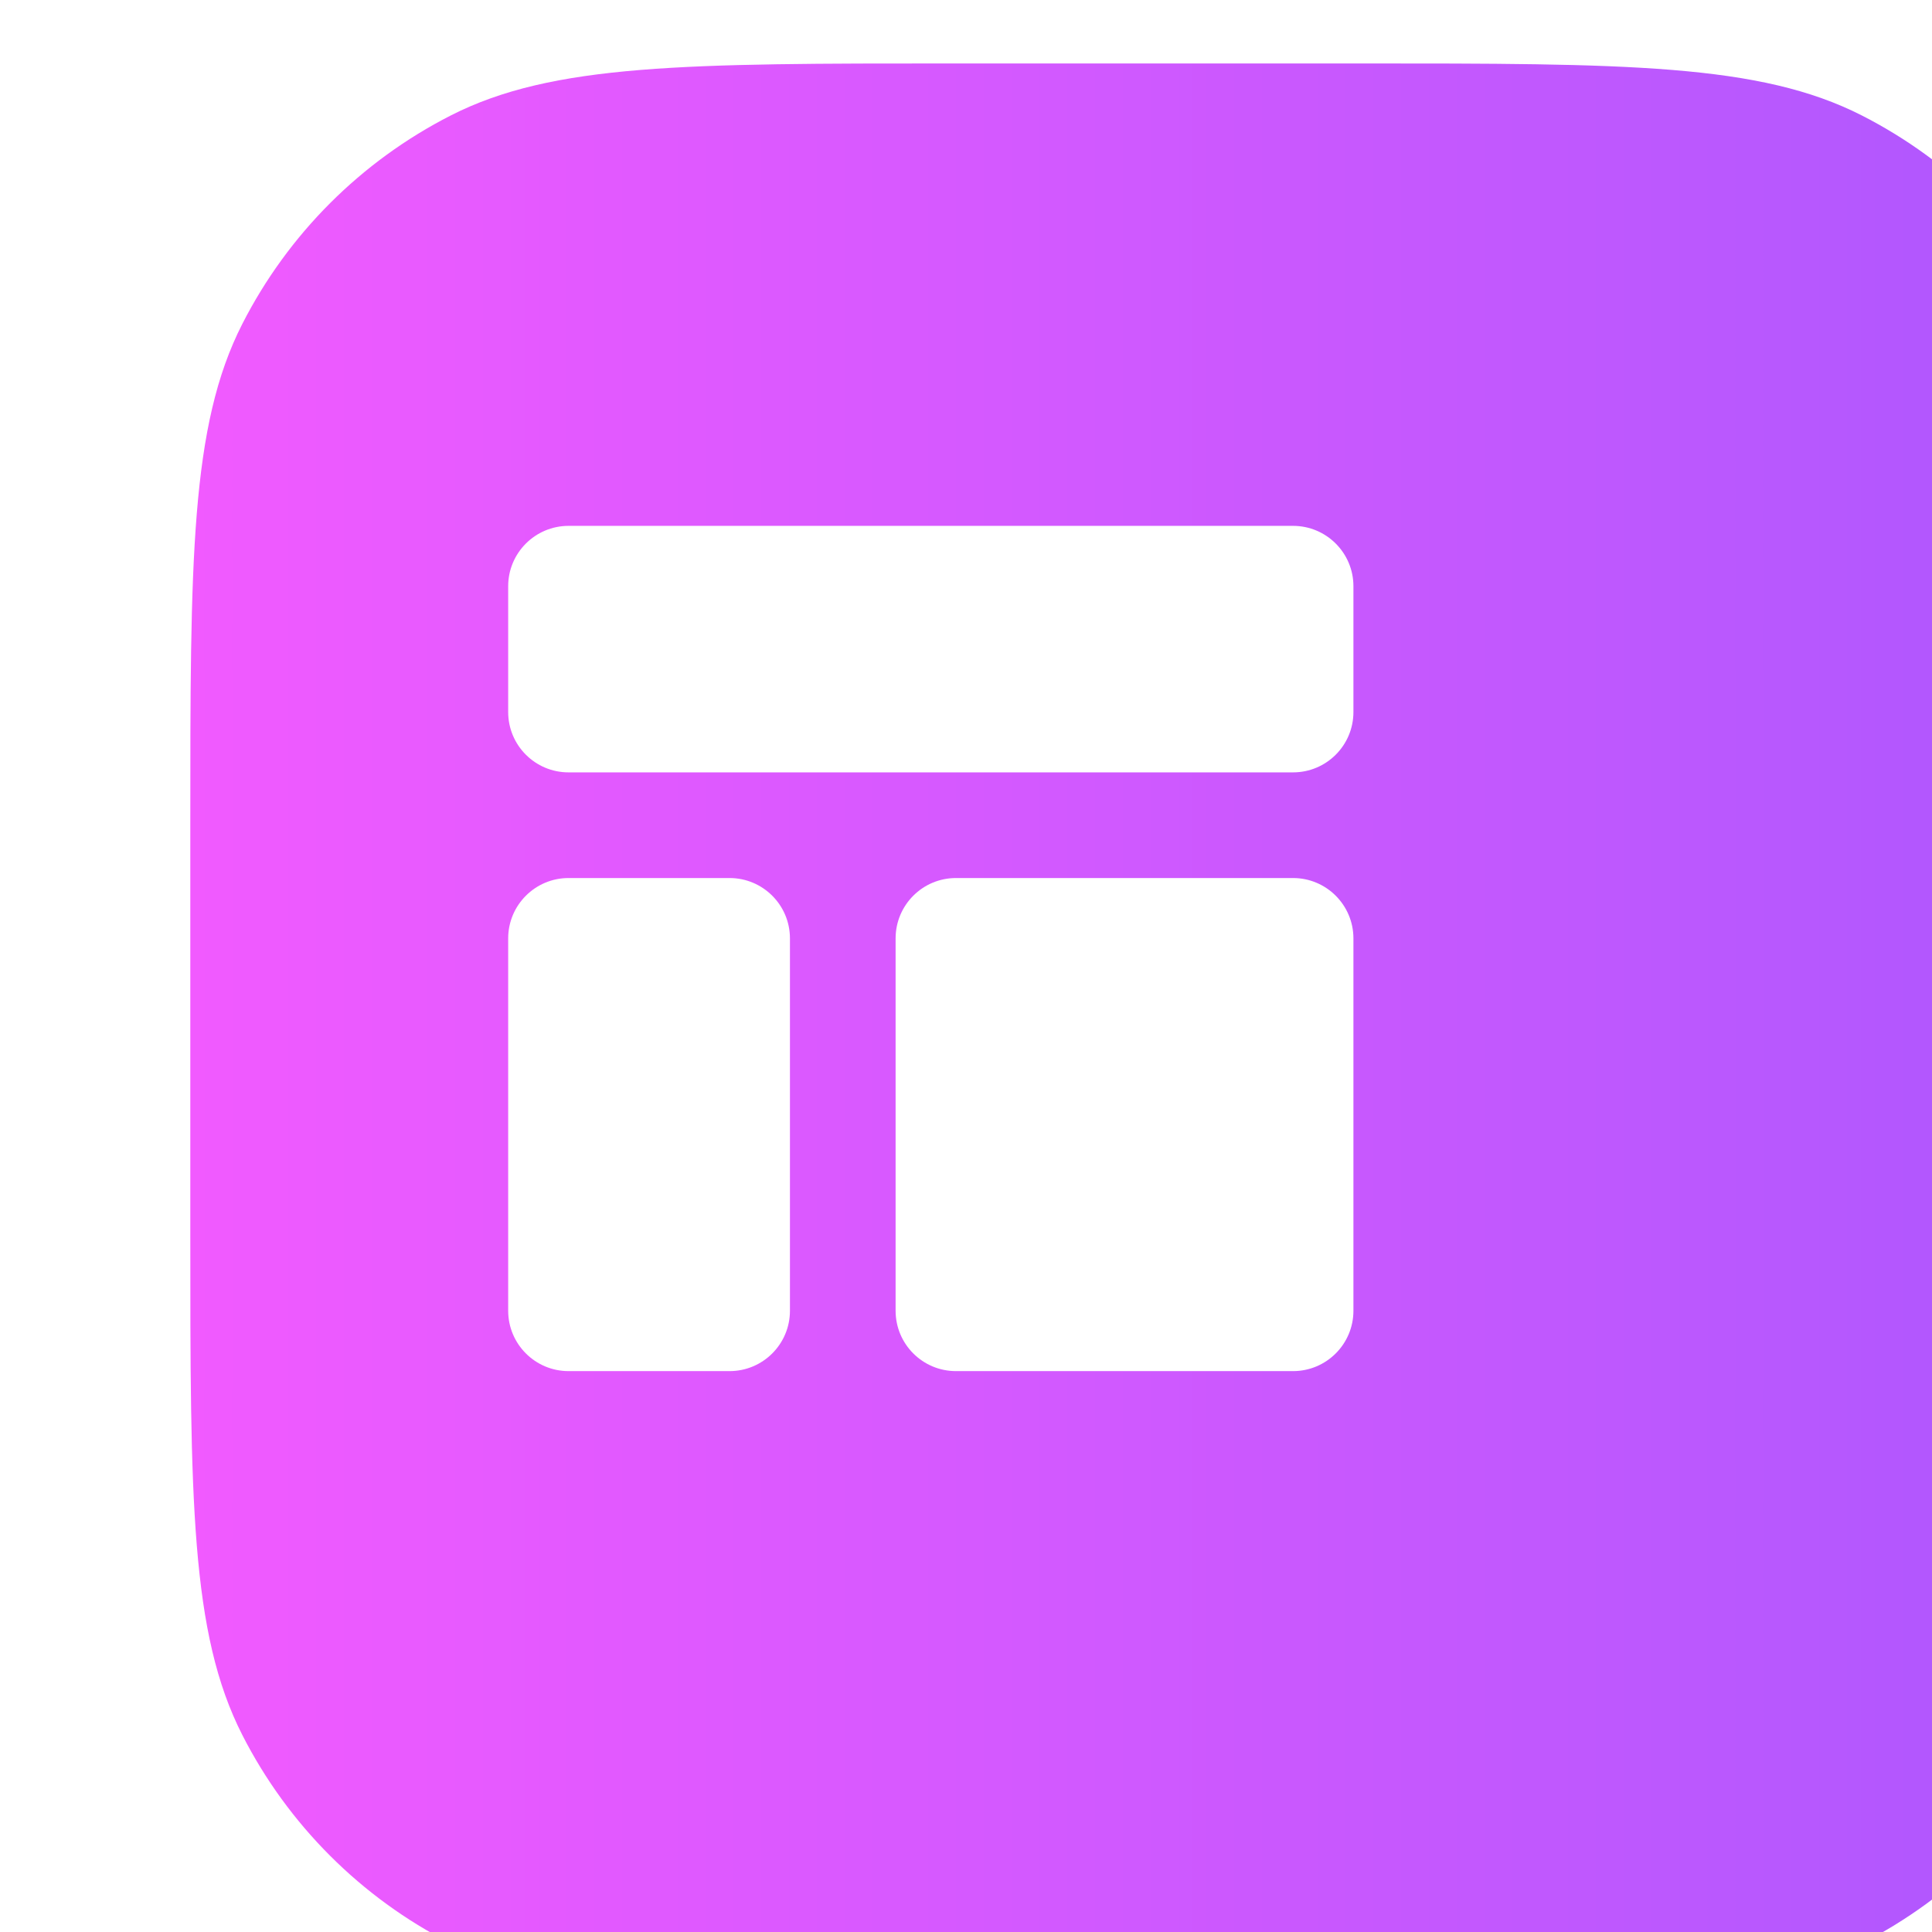 <svg width="32" height="32" viewBox="0 0 32 32" fill="none" xmlns="http://www.w3.org/2000/svg">
<g clip-path="url(#clip0_2796_163399)">
<g filter="url(#filter0_iii_2796_163399)">
<path d="M0 12.644C0 8.218 0 6.005 0.861 4.315C1.619 2.828 2.828 1.619 4.315 0.861C6.005 0 8.218 0 12.644 0H19.356C23.782 0 25.995 0 27.685 0.861C29.172 1.619 30.381 2.828 31.139 4.315C32 6.005 32 8.218 32 12.644V19.356C32 23.782 32 25.995 31.139 27.685C30.381 29.172 29.172 30.381 27.685 31.139C25.995 32 23.782 32 19.356 32H12.644C8.218 32 6.005 32 4.315 31.139C2.828 30.381 1.619 29.172 0.861 27.685C0 25.995 0 23.782 0 19.356V12.644Z" fill="url(#paint0_linear_2796_163399)"/>
</g>
<g filter="url(#filter1_dii_2796_163399)">
<path d="M9 10C9 9.448 9.448 9 10 9H22C22.552 9 23 9.448 23 10V12.083C23 12.636 22.552 13.083 22 13.083H10C9.448 13.083 9 12.636 9 12.083V10Z" fill="white"/>
<path d="M9 15.833C9 15.281 9.448 14.833 10 14.833H12.667C13.219 14.833 13.667 15.281 13.667 15.833V22C13.667 22.552 13.219 23 12.667 23H10C9.448 23 9 22.552 9 22V15.833Z" fill="white"/>
<path d="M23 15.833C23 15.281 22.552 14.833 22 14.833H16.417C15.864 14.833 15.417 15.281 15.417 15.833V22C15.417 22.552 15.864 23 16.417 23H22C22.552 23 23 22.552 23 22V15.833Z" fill="white"/>
</g>
</g>
<defs>
<filter id="filter0_iii_2796_163399" x="-0.525" y="-0.525" width="34.626" height="34.626" filterUnits="userSpaceOnUse" color-interpolation-filters="sRGB">
<feFlood flood-opacity="0" result="BackgroundImageFix"/>
<feBlend mode="normal" in="SourceGraphic" in2="BackgroundImageFix" result="shape"/>
<feColorMatrix in="SourceAlpha" type="matrix" values="0 0 0 0 0 0 0 0 0 0 0 0 0 0 0 0 0 0 127 0" result="hardAlpha"/>
<feOffset dx="-0.525" dy="-0.525"/>
<feGaussianBlur stdDeviation="0.525"/>
<feComposite in2="hardAlpha" operator="arithmetic" k2="-1" k3="1"/>
<feColorMatrix type="matrix" values="0 0 0 0 1 0 0 0 0 1 0 0 0 0 1 0 0 0 0.25 0"/>
<feBlend mode="normal" in2="shape" result="effect1_innerShadow_2796_163399"/>
<feColorMatrix in="SourceAlpha" type="matrix" values="0 0 0 0 0 0 0 0 0 0 0 0 0 0 0 0 0 0 127 0" result="hardAlpha"/>
<feOffset dx="2.101" dy="2.101"/>
<feGaussianBlur stdDeviation="1.051"/>
<feComposite in2="hardAlpha" operator="arithmetic" k2="-1" k3="1"/>
<feColorMatrix type="matrix" values="0 0 0 0 1 0 0 0 0 1 0 0 0 0 1 0 0 0 0.25 0"/>
<feBlend mode="normal" in2="effect1_innerShadow_2796_163399" result="effect2_innerShadow_2796_163399"/>
<feColorMatrix in="SourceAlpha" type="matrix" values="0 0 0 0 0 0 0 0 0 0 0 0 0 0 0 0 0 0 127 0" result="hardAlpha"/>
<feOffset dx="1.576" dy="-0.525"/>
<feGaussianBlur stdDeviation="1.051"/>
<feComposite in2="hardAlpha" operator="arithmetic" k2="-1" k3="1"/>
<feColorMatrix type="matrix" values="0 0 0 0 1 0 0 0 0 0.771 0 0 0 0 0.991 0 0 0 1 0"/>
<feBlend mode="normal" in2="effect2_innerShadow_2796_163399" result="effect3_innerShadow_2796_163399"/>
</filter>
<filter id="filter1_dii_2796_163399" x="8.562" y="8.612" width="15.264" height="15.457" filterUnits="userSpaceOnUse" color-interpolation-filters="sRGB">
<feFlood flood-opacity="0" result="BackgroundImageFix"/>
<feColorMatrix in="SourceAlpha" type="matrix" values="0 0 0 0 0 0 0 0 0 0 0 0 0 0 0 0 0 0 127 0" result="hardAlpha"/>
<feOffset dx="0.243" dy="0.486"/>
<feGaussianBlur stdDeviation="0.292"/>
<feComposite in2="hardAlpha" operator="out"/>
<feColorMatrix type="matrix" values="0 0 0 0 0 0 0 0 0 0 0 0 0 0 0 0 0 0 0.25 0"/>
<feBlend mode="normal" in2="BackgroundImageFix" result="effect1_dropShadow_2796_163399"/>
<feBlend mode="normal" in="SourceGraphic" in2="effect1_dropShadow_2796_163399" result="shape"/>
<feColorMatrix in="SourceAlpha" type="matrix" values="0 0 0 0 0 0 0 0 0 0 0 0 0 0 0 0 0 0 127 0" result="hardAlpha"/>
<feOffset dx="-0.438" dy="-0.388"/>
<feGaussianBlur stdDeviation="0.365"/>
<feComposite in2="hardAlpha" operator="arithmetic" k2="-1" k3="1"/>
<feColorMatrix type="matrix" values="0 0 0 0 0.843 0 0 0 0 0.671 0 0 0 0 0.957 0 0 0 1 0"/>
<feBlend mode="normal" in2="shape" result="effect2_innerShadow_2796_163399"/>
<feColorMatrix in="SourceAlpha" type="matrix" values="0 0 0 0 0 0 0 0 0 0 0 0 0 0 0 0 0 0 127 0" result="hardAlpha"/>
<feOffset dx="-0.388" dy="-0.388"/>
<feGaussianBlur stdDeviation="0.388"/>
<feComposite in2="hardAlpha" operator="arithmetic" k2="-1" k3="1"/>
<feColorMatrix type="matrix" values="0 0 0 0 1 0 0 0 0 1 0 0 0 0 1 0 0 0 0.65 0"/>
<feBlend mode="normal" in2="effect2_innerShadow_2796_163399" result="effect3_innerShadow_2796_163399"/>
</filter>
<linearGradient id="paint0_linear_2796_163399" x1="0" y1="0" x2="33.2" y2="3.0919e-10" gradientUnits="userSpaceOnUse">
<stop stop-color="#F15AFF"/>
<stop offset="1" stop-color="#A957FE"/>
</linearGradient>
<clipPath id="clip0_2796_163399">
<rect width="32" height="32" fill="white"/>
</clipPath>
</defs>
</svg>
